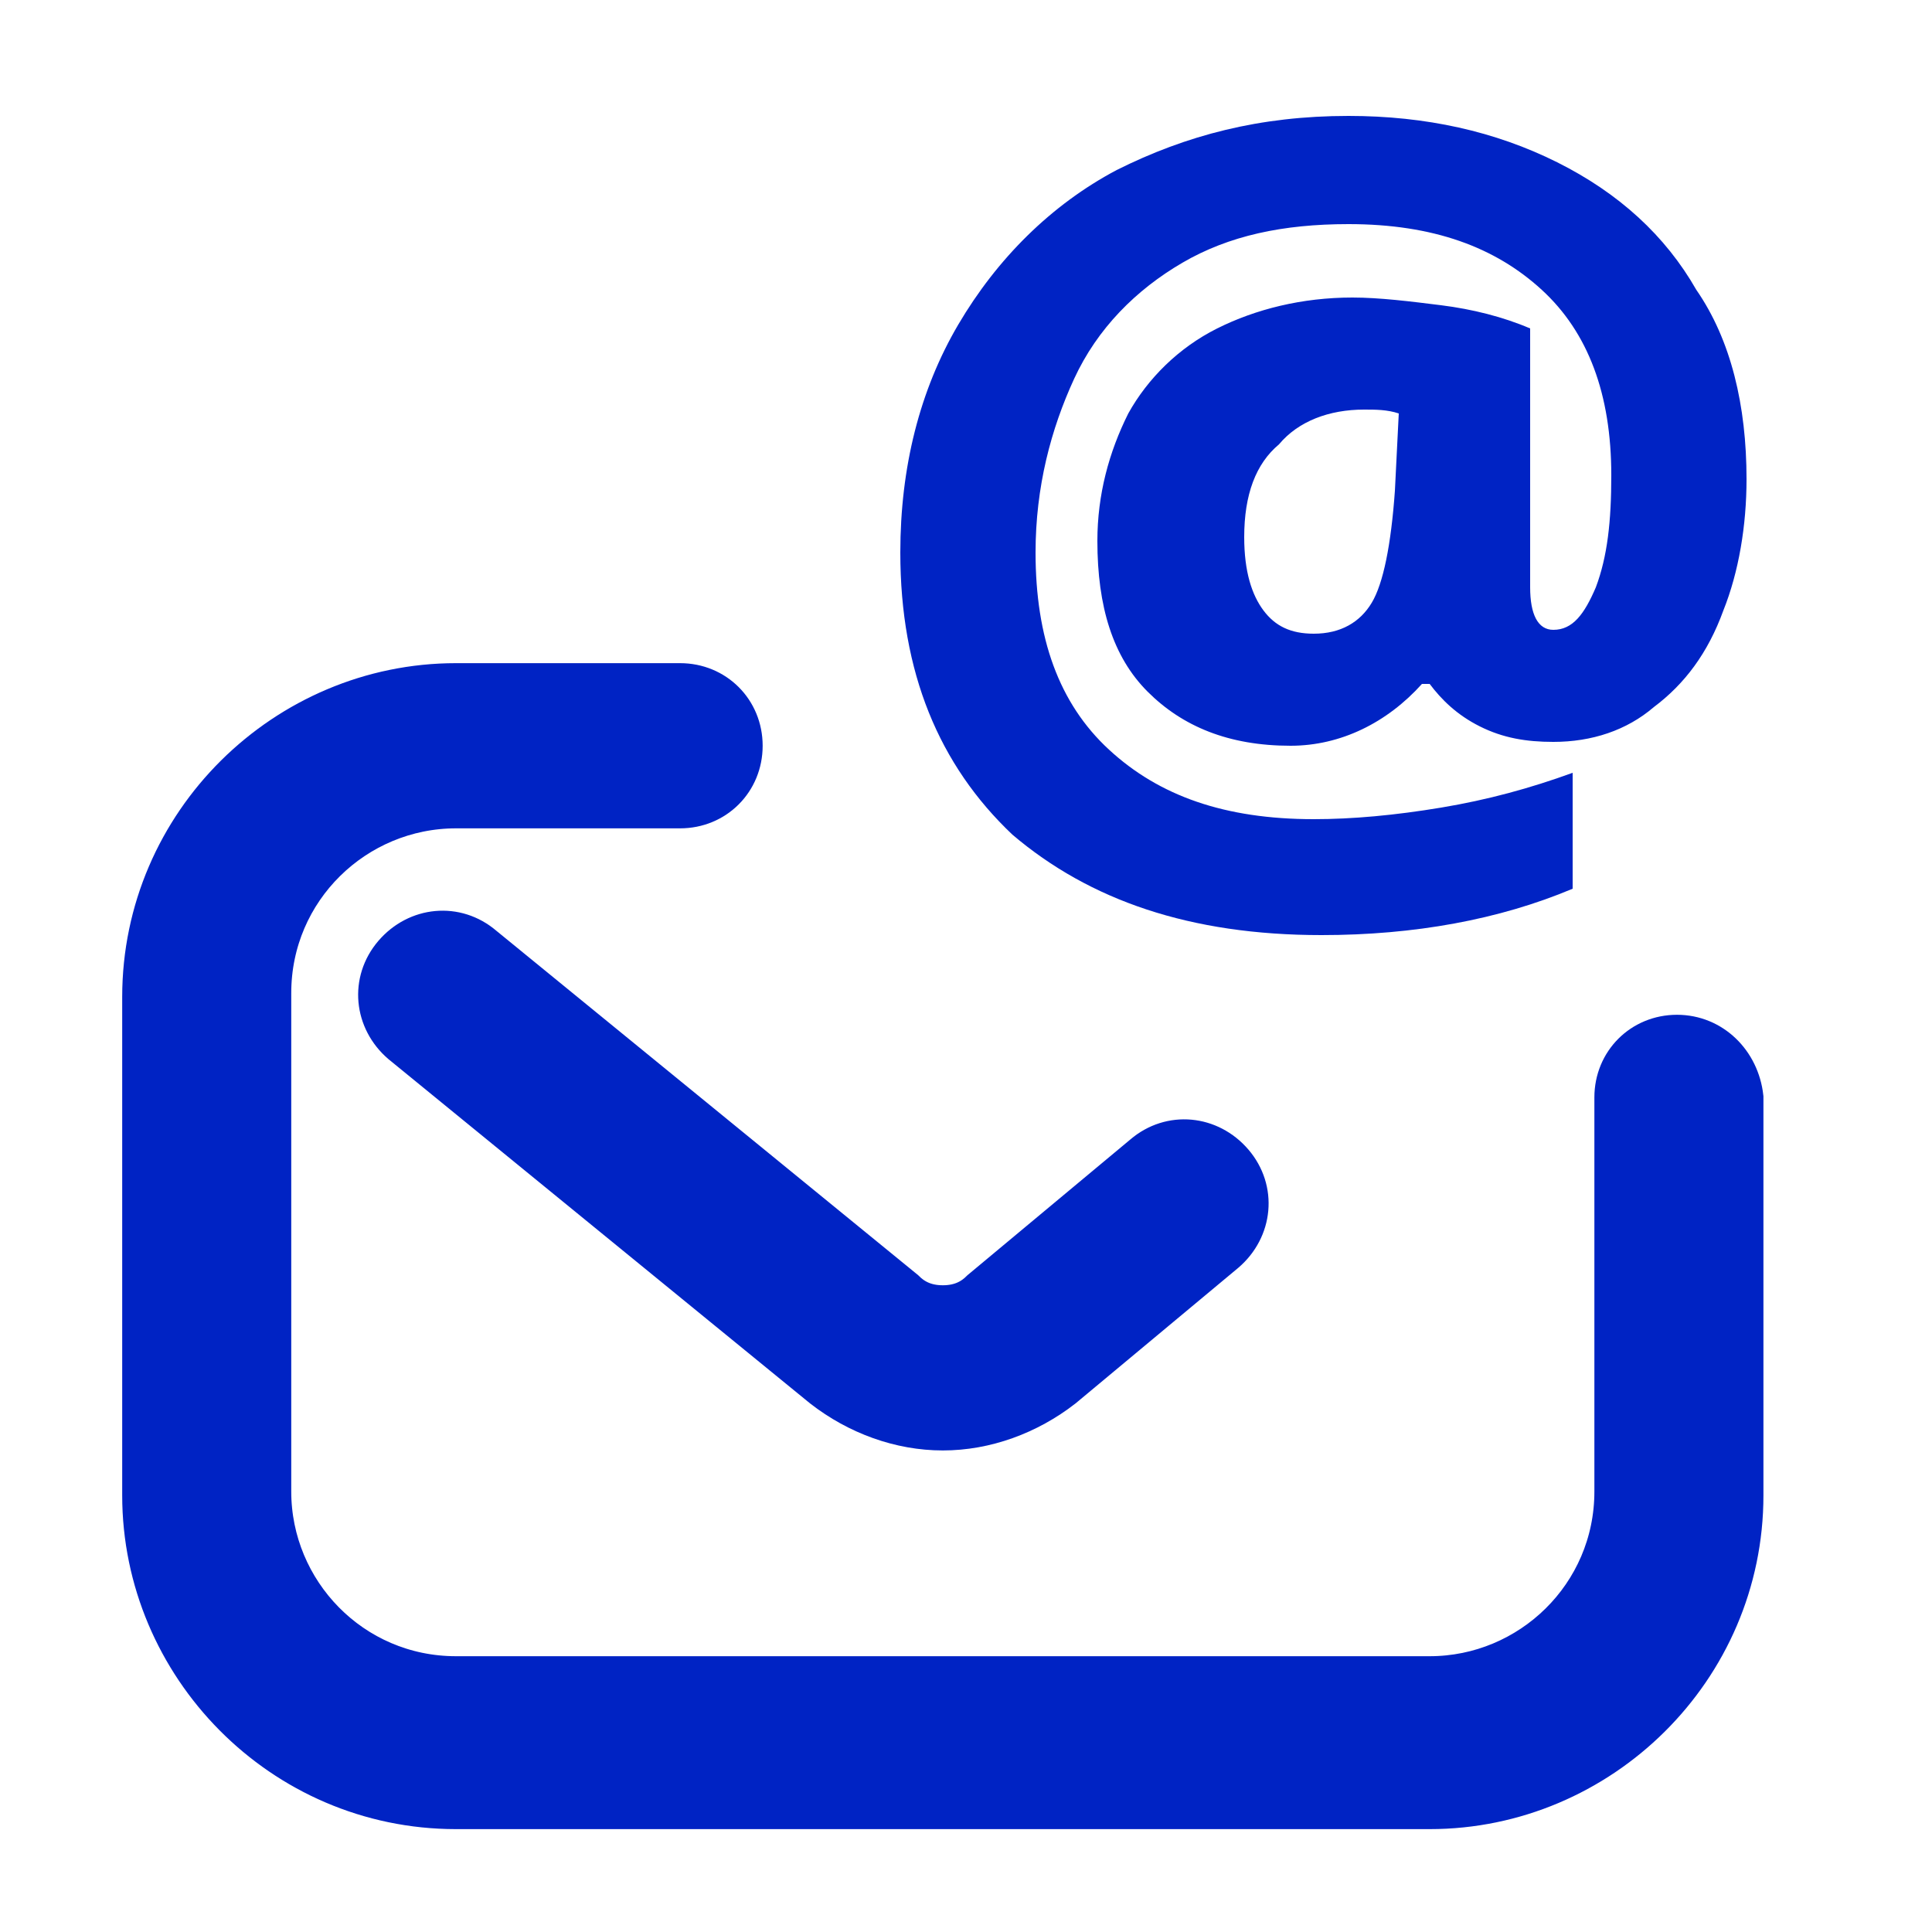 <?xml version="1.0" encoding="utf-8"?>
<!-- Generator: Adobe Illustrator 27.4.1, SVG Export Plug-In . SVG Version: 6.00 Build 0)  -->
<svg version="1.1" id="Calque_1" xmlns="http://www.w3.org/2000/svg" xmlns:xlink="http://www.w3.org/1999/xlink" x="0px" y="0px"
	 width="50px" height="50px" viewBox="0 0 50 50" style="enable-background:new 0 0 50 50;" xml:space="preserve">
<style type="text/css">
	.st0{fill:#0023C4;stroke:#0023C4;stroke-width:1.075;stroke-miterlimit:10;}
	.st1{enable-background:new    ;}
	.st2{fill:#0023C4;}
</style>
<g>
	<path class="st0" d="M43.4,26.8c-0.9,0-1.6,0.7-1.6,1.6v10.2c0,2.7-2.2,4.8-4.8,4.8H11.8c-2.7,0-4.8-2.2-4.8-4.8V25.7
		c0-2.7,2.2-4.8,4.8-4.8h5.8c0.9,0,1.6-0.7,1.6-1.6s-0.7-1.6-1.6-1.6h-5.8c-4.4,0-8.1,3.6-8.1,8.1v12.9c0,4.4,3.6,8.1,8.1,8.1H37
		c4.4,0,8.1-3.6,8.1-8.1V28.4C45,27.5,44.3,26.8,43.4,26.8L43.4,26.8z"/>
	<path class="st0" d="M24.4,37c-1.1,0-2.2-0.4-3.1-1.1L10.4,27c-0.7-0.6-0.8-1.6-0.2-2.3c0.6-0.7,1.6-0.8,2.3-0.2l10.9,8.9
		c0.2,0.2,0.5,0.4,1,0.4s0.8-0.2,1-0.4l4.2-3.5c0.7-0.6,1.7-0.5,2.3,0.2s0.5,1.7-0.2,2.3l-4.2,3.5C26.6,36.6,25.5,37,24.4,37
		L24.4,37z"/>
	<g class="st1">
		<path class="st2" d="M45.2,12.4c0,1.2-0.2,2.4-0.6,3.4c-0.4,1.1-1,1.9-1.8,2.5c-0.7,0.6-1.6,0.9-2.6,0.9c-0.7,0-1.3-0.1-1.9-0.4
			c-0.6-0.3-1-0.7-1.3-1.1h-0.2c-0.9,1-2.1,1.6-3.4,1.6c-1.6,0-2.8-0.5-3.7-1.4c-0.9-0.9-1.3-2.2-1.3-3.9c0-1.2,0.3-2.3,0.8-3.3
			c0.5-0.9,1.3-1.7,2.3-2.2s2.2-0.8,3.5-0.8c0.7,0,1.5,0.1,2.3,0.2c0.8,0.1,1.6,0.3,2.3,0.6L39.6,14l0,1.2c0,0.7,0.2,1.1,0.6,1.1
			c0.5,0,0.8-0.4,1.1-1.1c0.3-0.8,0.4-1.7,0.4-2.9c0-2.1-0.6-3.7-1.8-4.8c-1.2-1.1-2.8-1.7-5-1.7c-1.7,0-3.1,0.3-4.3,1
			c-1.2,0.7-2.2,1.7-2.8,3s-1,2.8-1,4.5c0,2.2,0.6,3.9,1.9,5.1s3,1.8,5.3,1.8c1,0,2.1-0.1,3.3-0.3c1.2-0.2,2.3-0.5,3.4-0.9v3
			c-1.9,0.8-4.1,1.2-6.5,1.2c-3.4,0-6-0.9-8-2.6c-1.9-1.8-2.9-4.2-2.9-7.3c0-2.2,0.5-4.2,1.5-5.9c1-1.7,2.4-3.1,4.1-4
			c1.8-0.9,3.7-1.4,6-1.4c2,0,3.8,0.4,5.4,1.2s2.8,1.9,3.6,3.3C44.8,8.8,45.2,10.5,45.2,12.4z M32.2,13.9c0,0.9,0.2,1.5,0.5,1.9
			c0.3,0.4,0.7,0.6,1.3,0.6c0.7,0,1.2-0.3,1.5-0.8c0.3-0.5,0.5-1.5,0.6-2.9l0.1-2c-0.3-0.1-0.6-0.1-0.9-0.1c-0.9,0-1.7,0.3-2.2,0.9
			C32.5,12,32.2,12.8,32.2,13.9z"/>
	</g>
</g>
</svg>
